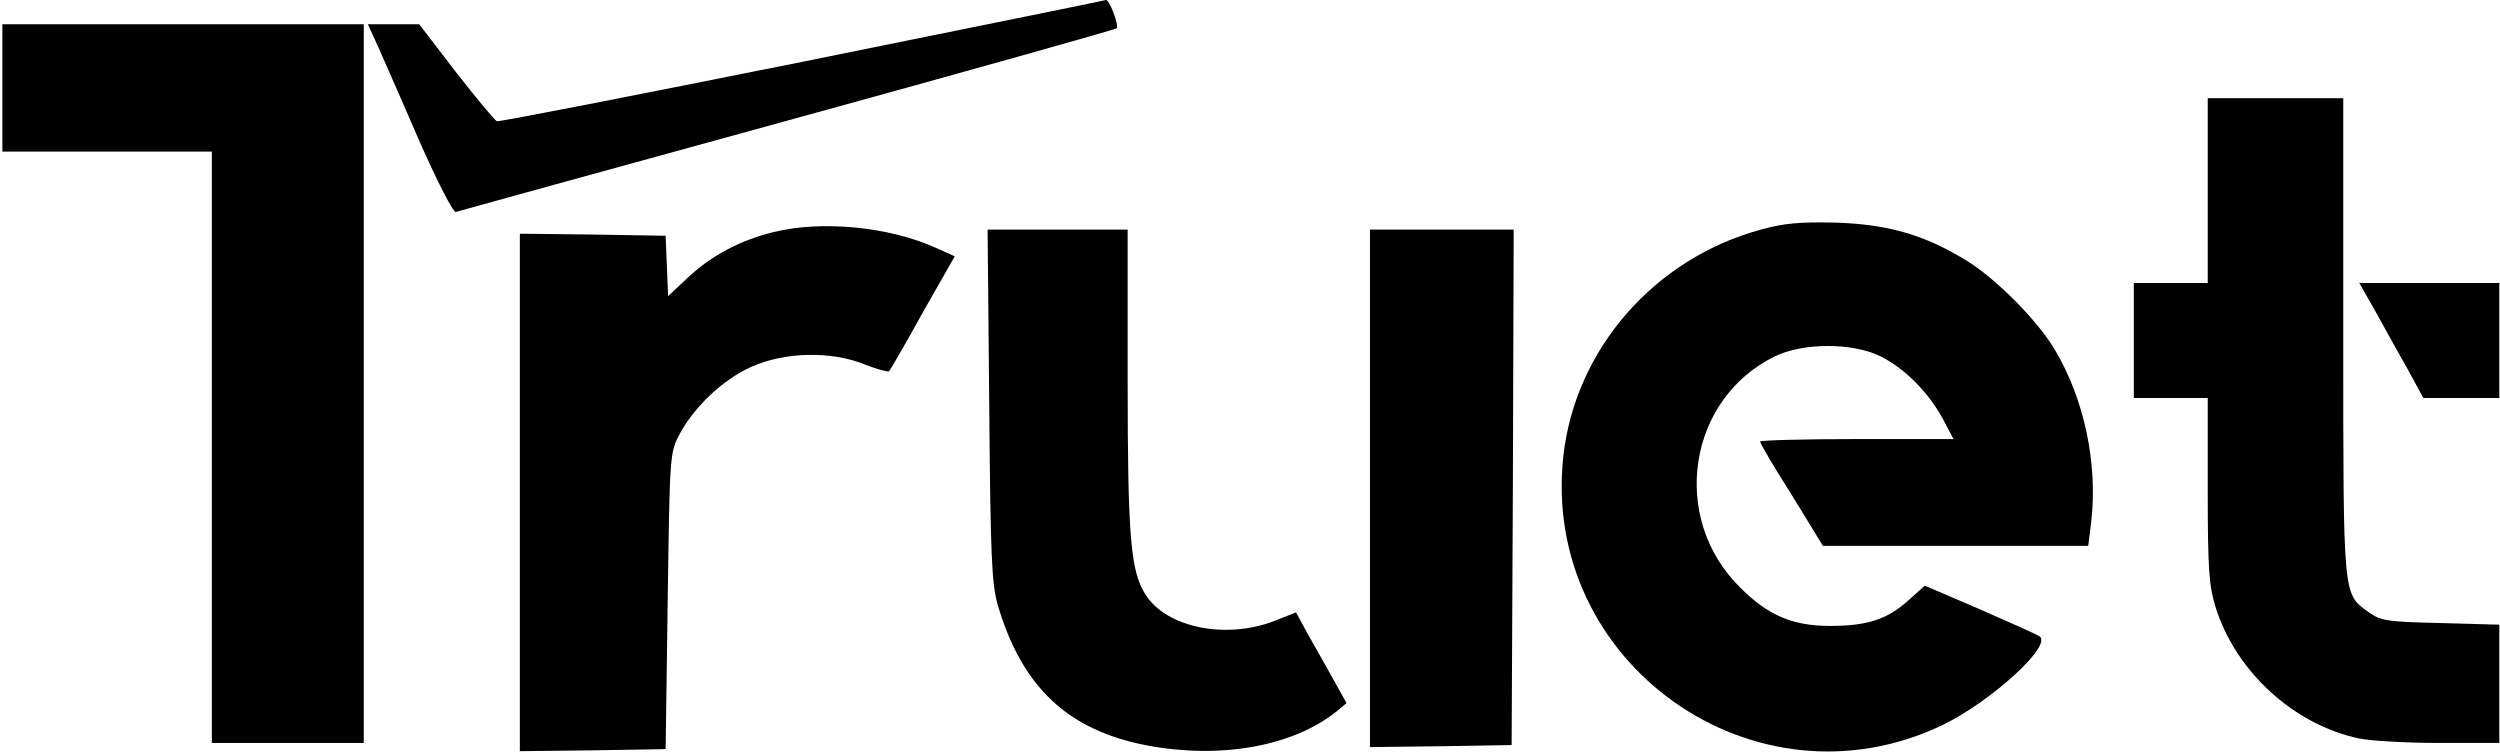 <svg width="978" height="294" viewBox="0 0 978 294" fill="none" xmlns="http://www.w3.org/2000/svg">
<path d="M314.215 24.115C249.31 37.128 195.329 47.732 194.365 47.41C193.561 47.089 186.332 38.413 178.299 28.131L164 9.495H154.039H143.918L148.095 18.652C150.344 23.794 157.735 40.502 164.322 55.764C171.069 71.027 177.335 83.237 178.299 82.916C179.263 82.594 237.582 66.529 307.789 47.25C377.997 27.971 436.155 11.584 436.797 11.102C437.922 10.138 433.906 -0.466 432.62 0.016C432.46 0.177 379.121 10.941 314.215 24.115Z" fill="black"/>
<path d="M0.934 34.397V59.299H41.901H82.869V174.973V290.646H112.591H142.313V150.071V9.495H71.623H0.934V34.397Z" fill="black"/>
<path d="M863.666 74.562V110.71H849.207H834.748V133.202V155.694H849.207H863.666V191.681C863.666 222.528 864.148 229.114 866.719 237.469C874.591 262.692 897.244 283.417 922.789 288.879C927.448 289.843 941.746 290.646 954.438 290.646H977.734V267.512V244.377L954.92 243.734C933.713 243.252 931.464 242.931 926.484 239.397C916.523 232.167 916.684 234.256 916.684 131.595V38.413H890.175H863.666V74.562Z" fill="black"/>
<path d="M688.87 89.825C647.26 101.071 616.253 136.576 611.594 178.347C602.597 259.319 686.46 318.923 760.042 283.578C779.16 274.26 803.259 252.25 797.796 248.876C796.511 248.073 786.068 243.413 774.34 238.272L752.973 229.115L746.707 234.738C738.353 242.289 730.641 244.859 715.861 244.859C701.241 244.859 691.441 240.682 680.516 229.597C653.204 202.446 660.273 156.176 694.172 139.468C705.418 134.005 724.536 134.005 735.461 139.307C744.94 143.966 754.097 153.124 759.881 163.566L764.219 171.76H726.464C705.579 171.76 688.549 172.242 688.549 172.724C688.549 173.367 694.011 182.845 700.92 193.61L713.13 213.531H765.022H816.915L818.039 204.534C820.77 181.721 815.469 156.337 803.901 136.897C797.154 125.33 779.963 108.139 768.396 101.392C752.491 91.752 738.192 87.736 718.271 87.093C704.454 86.772 698.028 87.254 688.87 89.825Z" fill="black"/>
<path d="M302.65 90.786C289.958 93.838 278.23 99.943 269.072 108.619L261.361 115.848L260.879 103.96L260.397 92.232L231.96 91.75L203.363 91.428V192.643V293.857L231.96 293.536L260.397 293.054L261.2 235.217C262.003 178.505 262.003 177.22 265.699 170.151C271.322 159.387 282.728 148.462 293.974 143.482C306.827 137.698 324.981 137.216 338.155 142.518C342.975 144.446 347.313 145.57 347.795 145.249C348.277 144.767 354.221 134.485 360.969 122.275L373.5 100.265L365.949 96.891C347.795 88.697 321.447 86.127 302.65 90.786Z" fill="black"/>
<path d="M386.992 158.425C387.474 218.19 387.956 228.472 390.366 236.826C399.845 268.797 417.678 285.666 448.685 291.61C477.603 297.073 505.879 291.932 522.909 278.276L526.765 275.062L521.945 266.387C519.214 261.567 514.876 253.695 511.984 248.715L507.004 239.557L498.489 242.931C479.853 250.16 456.718 245.662 448.364 232.97C442.259 223.813 441.134 210.478 441.134 147.982V89.824H413.661H386.35L386.992 158.425Z" fill="black"/>
<path d="M535.924 191.039V292.254L563.718 291.933L591.351 291.451L591.833 190.557L592.154 89.825H564.039H535.924V191.039Z" fill="black"/>
<path d="M929.536 122.277C933.071 128.703 938.694 138.824 942.068 144.769L948.012 155.693H962.953H977.734V133.201V110.709H950.422H922.949L929.536 122.277Z" fill="black"/>
</svg>
